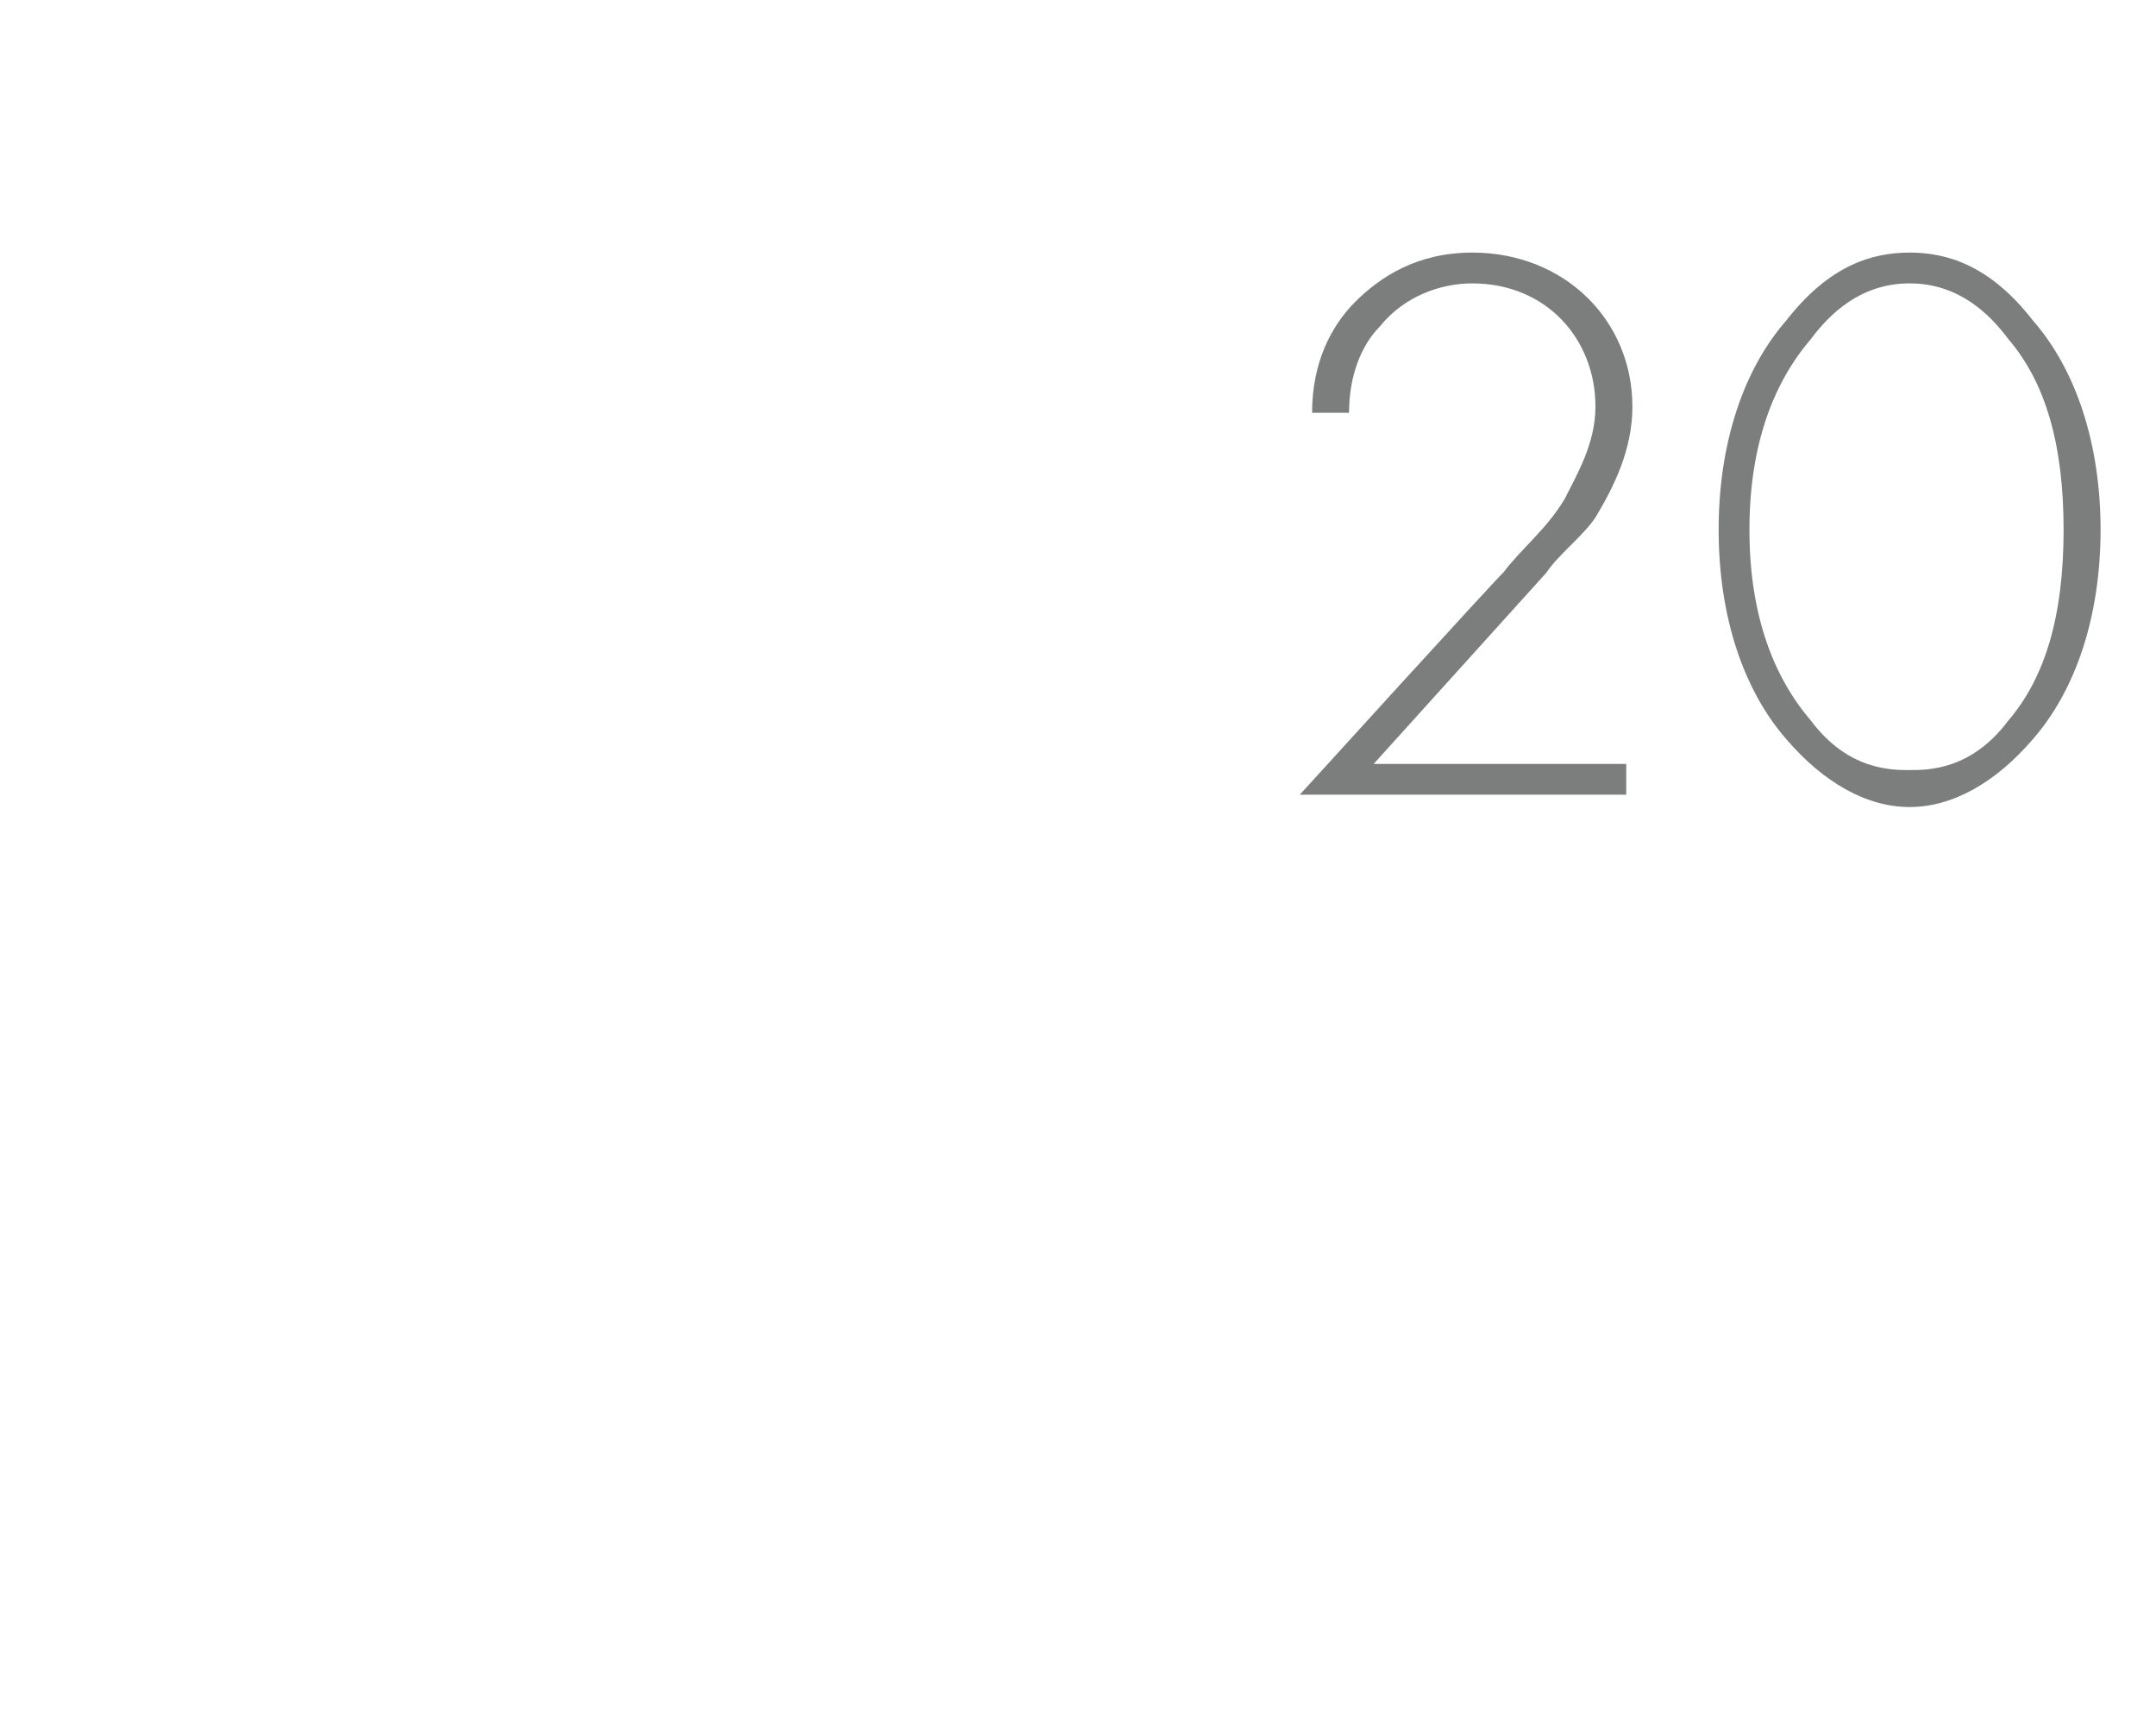 <?xml version="1.0" standalone="no"?><!DOCTYPE svg PUBLIC "-//W3C//DTD SVG 1.1//EN" "http://www.w3.org/Graphics/SVG/1.1/DTD/svg11.dtd"><svg xmlns="http://www.w3.org/2000/svg" version="1.1" width="35px" height="28.1px" viewBox="0 -3 35 28.1" style="top:-3px">  <desc>20</desc>  <defs/>  <g id="Polygon367070">    <path d="M 21.1 9.9 C 21.1 9.9 24.42 6.25 24.4 6.3 C 24.7 5.9 25.1 5.6 25.4 5.1 C 25.6 4.7 25.9 4.2 25.9 3.6 C 25.9 2.5 25.1 1.6 23.9 1.6 C 23.4 1.6 22.8 1.8 22.4 2.3 C 22.1 2.6 21.9 3.1 21.9 3.7 C 21.9 3.7 21.3 3.7 21.3 3.7 C 21.3 2.9 21.6 2.3 22 1.9 C 22.4 1.5 23 1.1 23.9 1.1 C 25.4 1.1 26.5 2.2 26.5 3.6 C 26.5 4.3 26.2 4.9 25.9 5.4 C 25.7 5.7 25.3 6 25.1 6.3 C 25.08 6.32 22.3 9.4 22.3 9.4 L 26.4 9.4 L 26.4 9.9 L 21.1 9.9 Z M 33 2.2 C 33.7 3 34.1 4.2 34.1 5.6 C 34.1 7 33.7 8.2 33 9 C 32.4 9.7 31.7 10.1 31 10.1 C 30.3 10.1 29.6 9.7 29 9 C 28.3 8.2 27.9 7 27.9 5.6 C 27.9 4.2 28.3 3 29 2.2 C 29.7 1.3 30.4 1.1 31 1.1 C 31.6 1.1 32.3 1.3 33 2.2 Z M 32.6 8.7 C 33.2 8 33.5 7 33.5 5.6 C 33.5 4.2 33.2 3.2 32.6 2.5 C 32.3 2.1 31.8 1.6 31 1.6 C 30.2 1.6 29.7 2.1 29.4 2.5 C 28.8 3.2 28.4 4.2 28.4 5.6 C 28.4 7 28.8 8 29.4 8.7 C 30 9.5 30.7 9.5 31 9.5 C 31.3 9.5 32 9.5 32.6 8.7 Z " stroke="none" fill="#7c7d7d"/>  </g></svg>